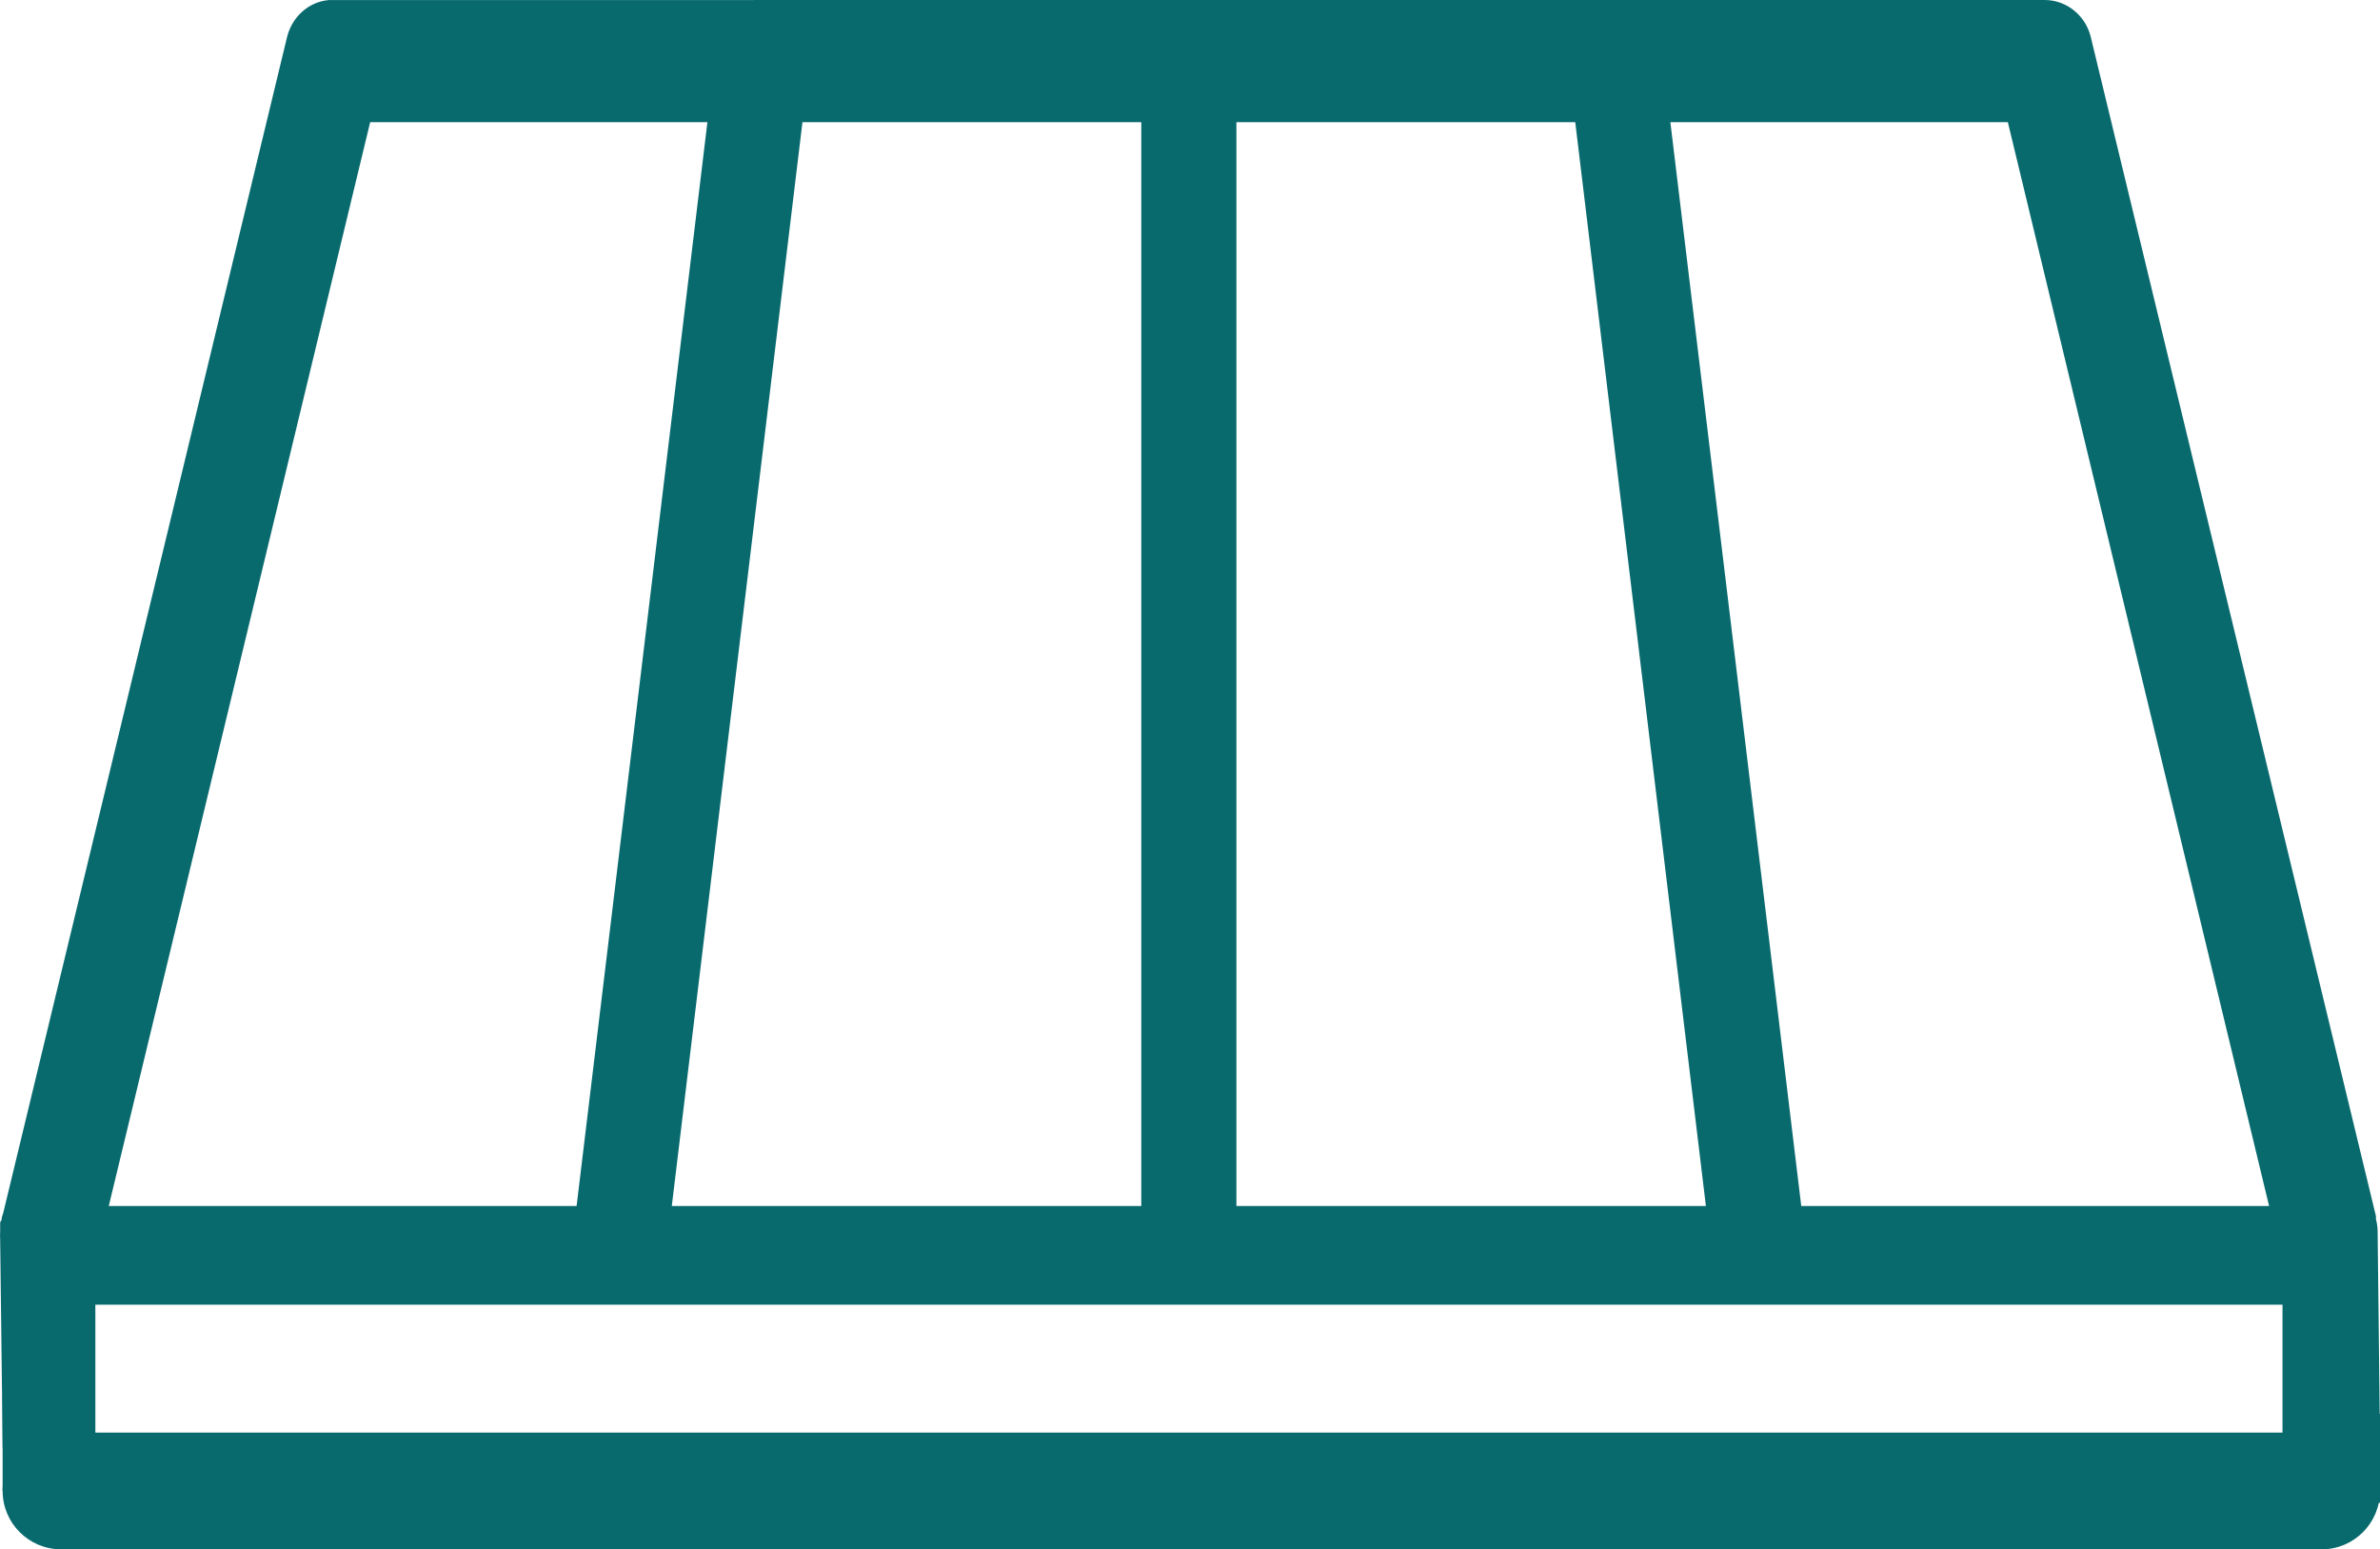 <?xml version="1.0" encoding="utf-8"?>

<!DOCTYPE svg PUBLIC "-//W3C//DTD SVG 1.1//EN" "http://www.w3.org/Graphics/SVG/1.1/DTD/svg11.dtd">
<svg version="1.1" id="Layer_1" xmlns="http://www.w3.org/2000/svg" xmlns:xlink="http://www.w3.org/1999/xlink" x="0px" y="0px"
	 width="30px" height="19.528px" viewBox="0 5.956 30 19.528" enable-background="new 0 5.956 30 19.528" xml:space="preserve">
<g>
	<g id="surface1_1_">
		<path fill="#096a6e" d="M5.284,24.138L5.284,24.138l19.967-0.061l0,0l0.558,0.021c0,0.056,0.668,0.021,0.668,0.021l0.668,0.022
			h1.541l0.336,0.045c0.33,0,0.979,0.021,0.979,0.021l-0.031-2.73c0-0.053-0.008-0.104-0.021-0.154v-0.038L26.354,6.421
			c-0.066-0.271-0.306-0.465-0.58-0.465h-5.226c-0.079-0.022-0.161-0.029-0.243-0.021c-0.021,0.006-0.037,0.013-0.056,0.021h-5.134
			c-0.061-0.017-0.126-0.022-0.188-0.021c-0.019,0.006-0.037,0.013-0.055,0.021H9.741C9.68,5.94,9.617,5.932,9.553,5.937
			C9.536,5.942,9.515,5.95,9.498,5.957H4.197c-0.019,0-0.038,0-0.055,0C3.89,5.98,3.681,6.168,3.618,6.424L0.04,21.247
			c-0.006,0.021-0.013,0.04-0.019,0.059v0.021c-0.006,0.015-0.015,0.024-0.019,0.039c0,0.007,0,0.013,0,0.021
			c0,0.011,0,0.024,0,0.037c0,0.009,0,0.013,0,0.021s0,0.023,0,0.036C0,21.512,0,21.548,0.002,21.58l0.032,2.632 M4.738,28.28
			c0.006-0.006,0.013-0.013,0.021-0.02c0-0.015,0-0.026,0-0.037c0-0.01,0-0.017,0-0.021 M4.666,7.496h4.251L7.268,21.157H1.371
			L4.666,7.496z M10.115,7.496h4.271v13.661H8.468L10.115,7.496z M15.585,7.496h4.271l1.647,13.661h-5.918V7.496z M21.055,7.496
			h4.254l3.293,13.661h-5.897L21.055,7.496z M5.786,24.262l-4.584,0.017v-1.878h27.569v2.012l-2.998-0.149l0.349,0.316
			c0-0.34-0.019-0.316-0.349-0.316h-0.485c-0.062-0.02-0.124-0.024-0.188-0.021c-0.019,0.006-0.035,0.013-0.057,0.021H4.91
			c-0.044-0.014-0.087-0.02-0.131-0.021c-0.038,0.002-0.075,0.01-0.113,0.021"/>
	</g>
	<path fill="#096a6e" d="M30,24.748c0,0.407-0.33,0.736-0.734,0.736H0.769c-0.408-0.001-0.736-0.331-0.736-0.736l0,0
		c0-0.406,0.328-0.735,0.736-0.735h28.497C29.67,24.01,30,24.341,30,24.748L30,24.748z"/>
	<rect x="0.033" y="23.577" fill="#096a6e" width="0.516" height="1.171"/>
	<rect x="29.499" y="23.777" fill="#096a6e" width="0.501" height="1.121"/>
</g>
</svg>
